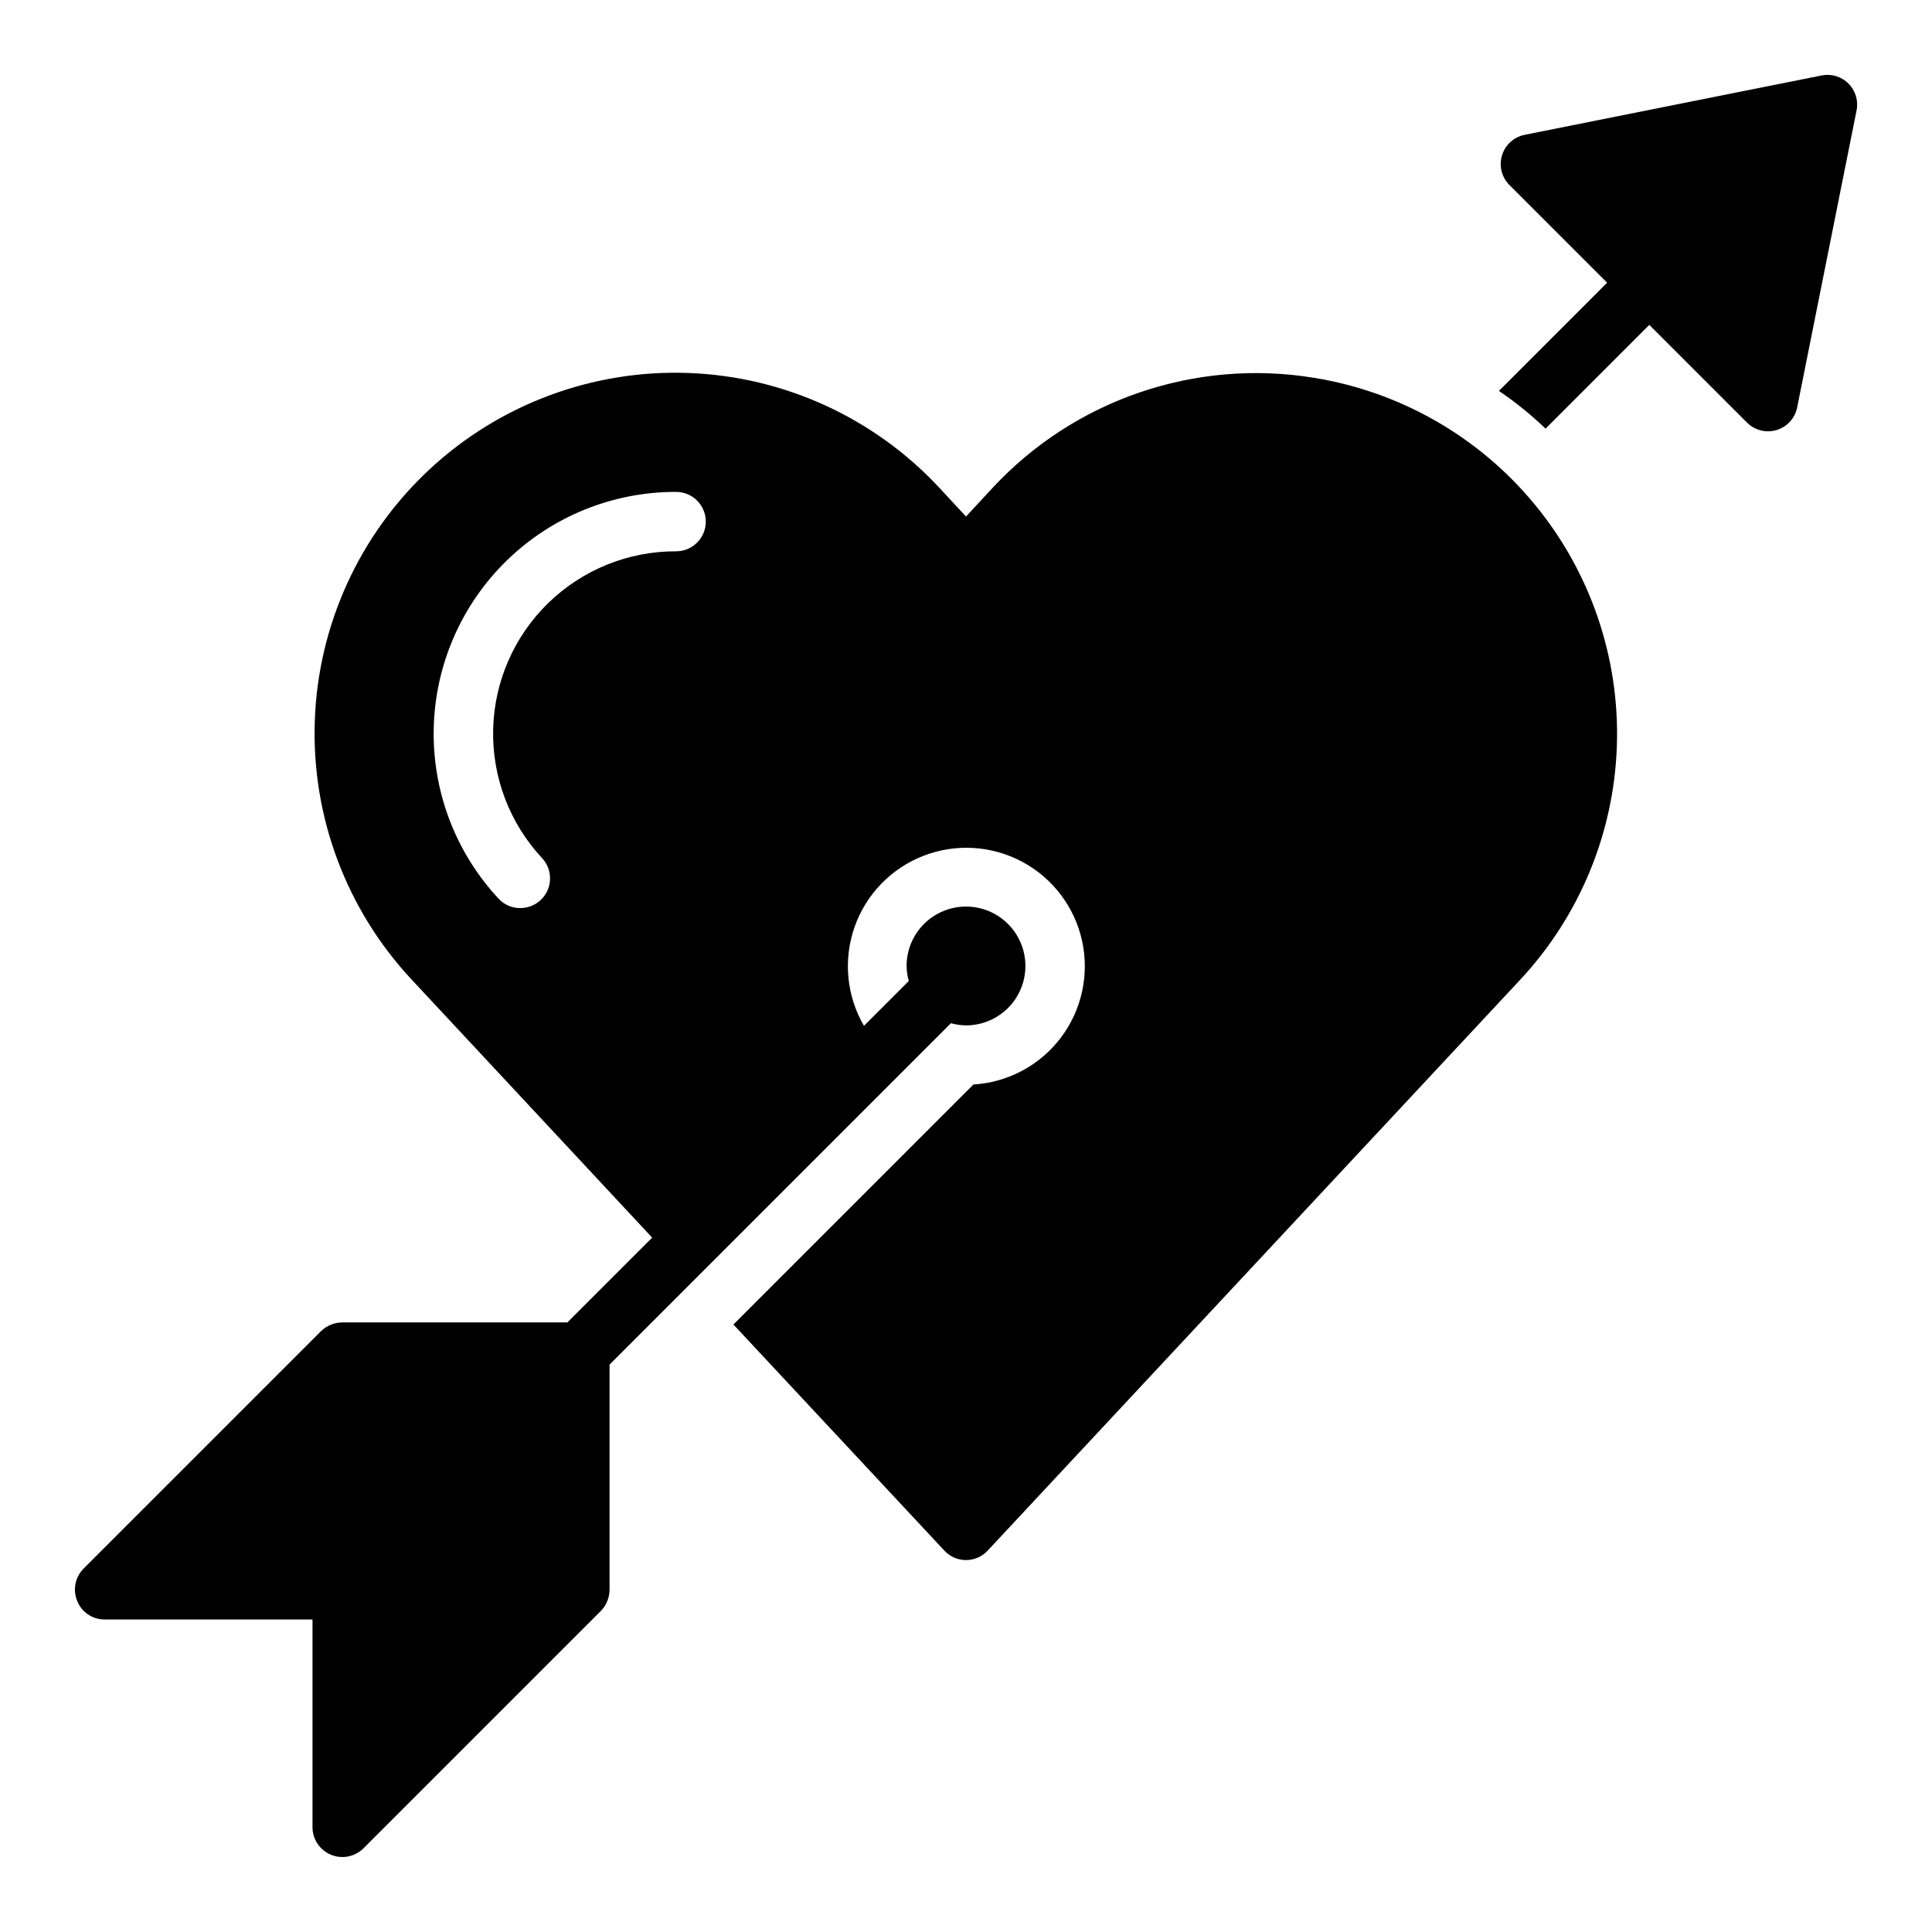 <?xml version="1.0" encoding="UTF-8"?>
<!-- Uploaded to: ICON Repo, www.svgrepo.com, Generator: ICON Repo Mixer Tools -->
<svg fill="#000000" width="800px" height="800px" version="1.1" viewBox="144 144 512 512" xmlns="http://www.w3.org/2000/svg">
 <path d="m492.26 244.13c-31.555-5.172-63.602 5.824-85.332 29.285l-6.926 7.477-6.926-7.477h-0.004c-17.25-18.629-41.199-29.625-66.57-30.57-25.367-0.945-50.07 8.242-68.66 25.531-18.586 17.293-29.531 41.266-30.418 66.637-0.891 25.371 8.352 50.055 25.684 68.605l63.723 68.367-22.473 22.473h-59.668c-2.09 0.016-4.09 0.836-5.59 2.285l-62.977 62.977c-2.231 2.266-2.883 5.648-1.652 8.578 1.184 2.961 4.055 4.894 7.242 4.883h55.105v55.105h-0.004c0.031 3.172 1.953 6.023 4.887 7.242 2.93 1.215 6.305 0.566 8.574-1.656l62.977-62.977c1.453-1.5 2.269-3.5 2.285-5.586v-59.672l90.477-90.477c1.297 0.367 2.637 0.559 3.988 0.578 4.176 0 8.18-1.66 11.133-4.609 2.949-2.953 4.609-6.957 4.609-11.133s-1.66-8.18-4.609-11.133c-2.953-2.953-6.957-4.613-11.133-4.613s-8.18 1.66-11.133 4.613c-2.953 2.953-4.613 6.957-4.613 11.133 0.02 1.348 0.215 2.688 0.578 3.984l-11.875 11.875v0.004c-4.617-7.934-5.531-17.488-2.504-26.152 3.027-8.664 9.691-15.57 18.246-18.898 8.551-3.332 18.133-2.754 26.219 1.582 8.09 4.336 13.879 11.992 15.844 20.957 1.961 8.965-0.098 18.34-5.633 25.66-5.539 7.316-14 11.848-23.164 12.395l-63.605 63.605 55.891 59.906v0.004c1.48 1.605 3.566 2.516 5.75 2.516s4.266-0.91 5.746-2.516l141.14-151.3c15.809-16.969 24.91-39.102 25.605-62.281 0.699-23.18-7.059-45.824-21.82-63.707-14.762-17.887-35.527-29.793-58.418-33.5zm-169.09 45.973c-12.645-0.039-24.801 4.875-33.867 13.695-9.062 8.816-14.309 20.836-14.613 33.477-0.309 12.641 4.352 24.898 12.977 34.145 2.125 2.293 2.695 5.625 1.449 8.492-1.246 2.867-4.07 4.723-7.195 4.734-2.176 0.035-4.262-0.852-5.746-2.441-11.441-12.25-17.629-28.5-17.23-45.258 0.395-16.758 7.34-32.695 19.344-44.395 12.008-11.703 28.117-18.23 44.883-18.195 4.348 0 7.871 3.527 7.871 7.875s-3.523 7.871-7.871 7.871zm312.84-116.85-15.742 78.719v0.004c-0.57 2.844-2.66 5.144-5.438 5.988-2.777 0.84-5.793 0.082-7.848-1.969l-25.898-25.898-27.496 27.496c-3.832-3.676-7.965-7.019-12.359-9.996l28.676-28.68-25.898-25.898c-2.051-2.055-2.805-5.066-1.965-7.844 0.844-2.777 3.141-4.867 5.988-5.438l78.719-15.742c2.582-0.516 5.25 0.289 7.109 2.152 1.863 1.859 2.672 4.531 2.152 7.109z"/>
</svg>